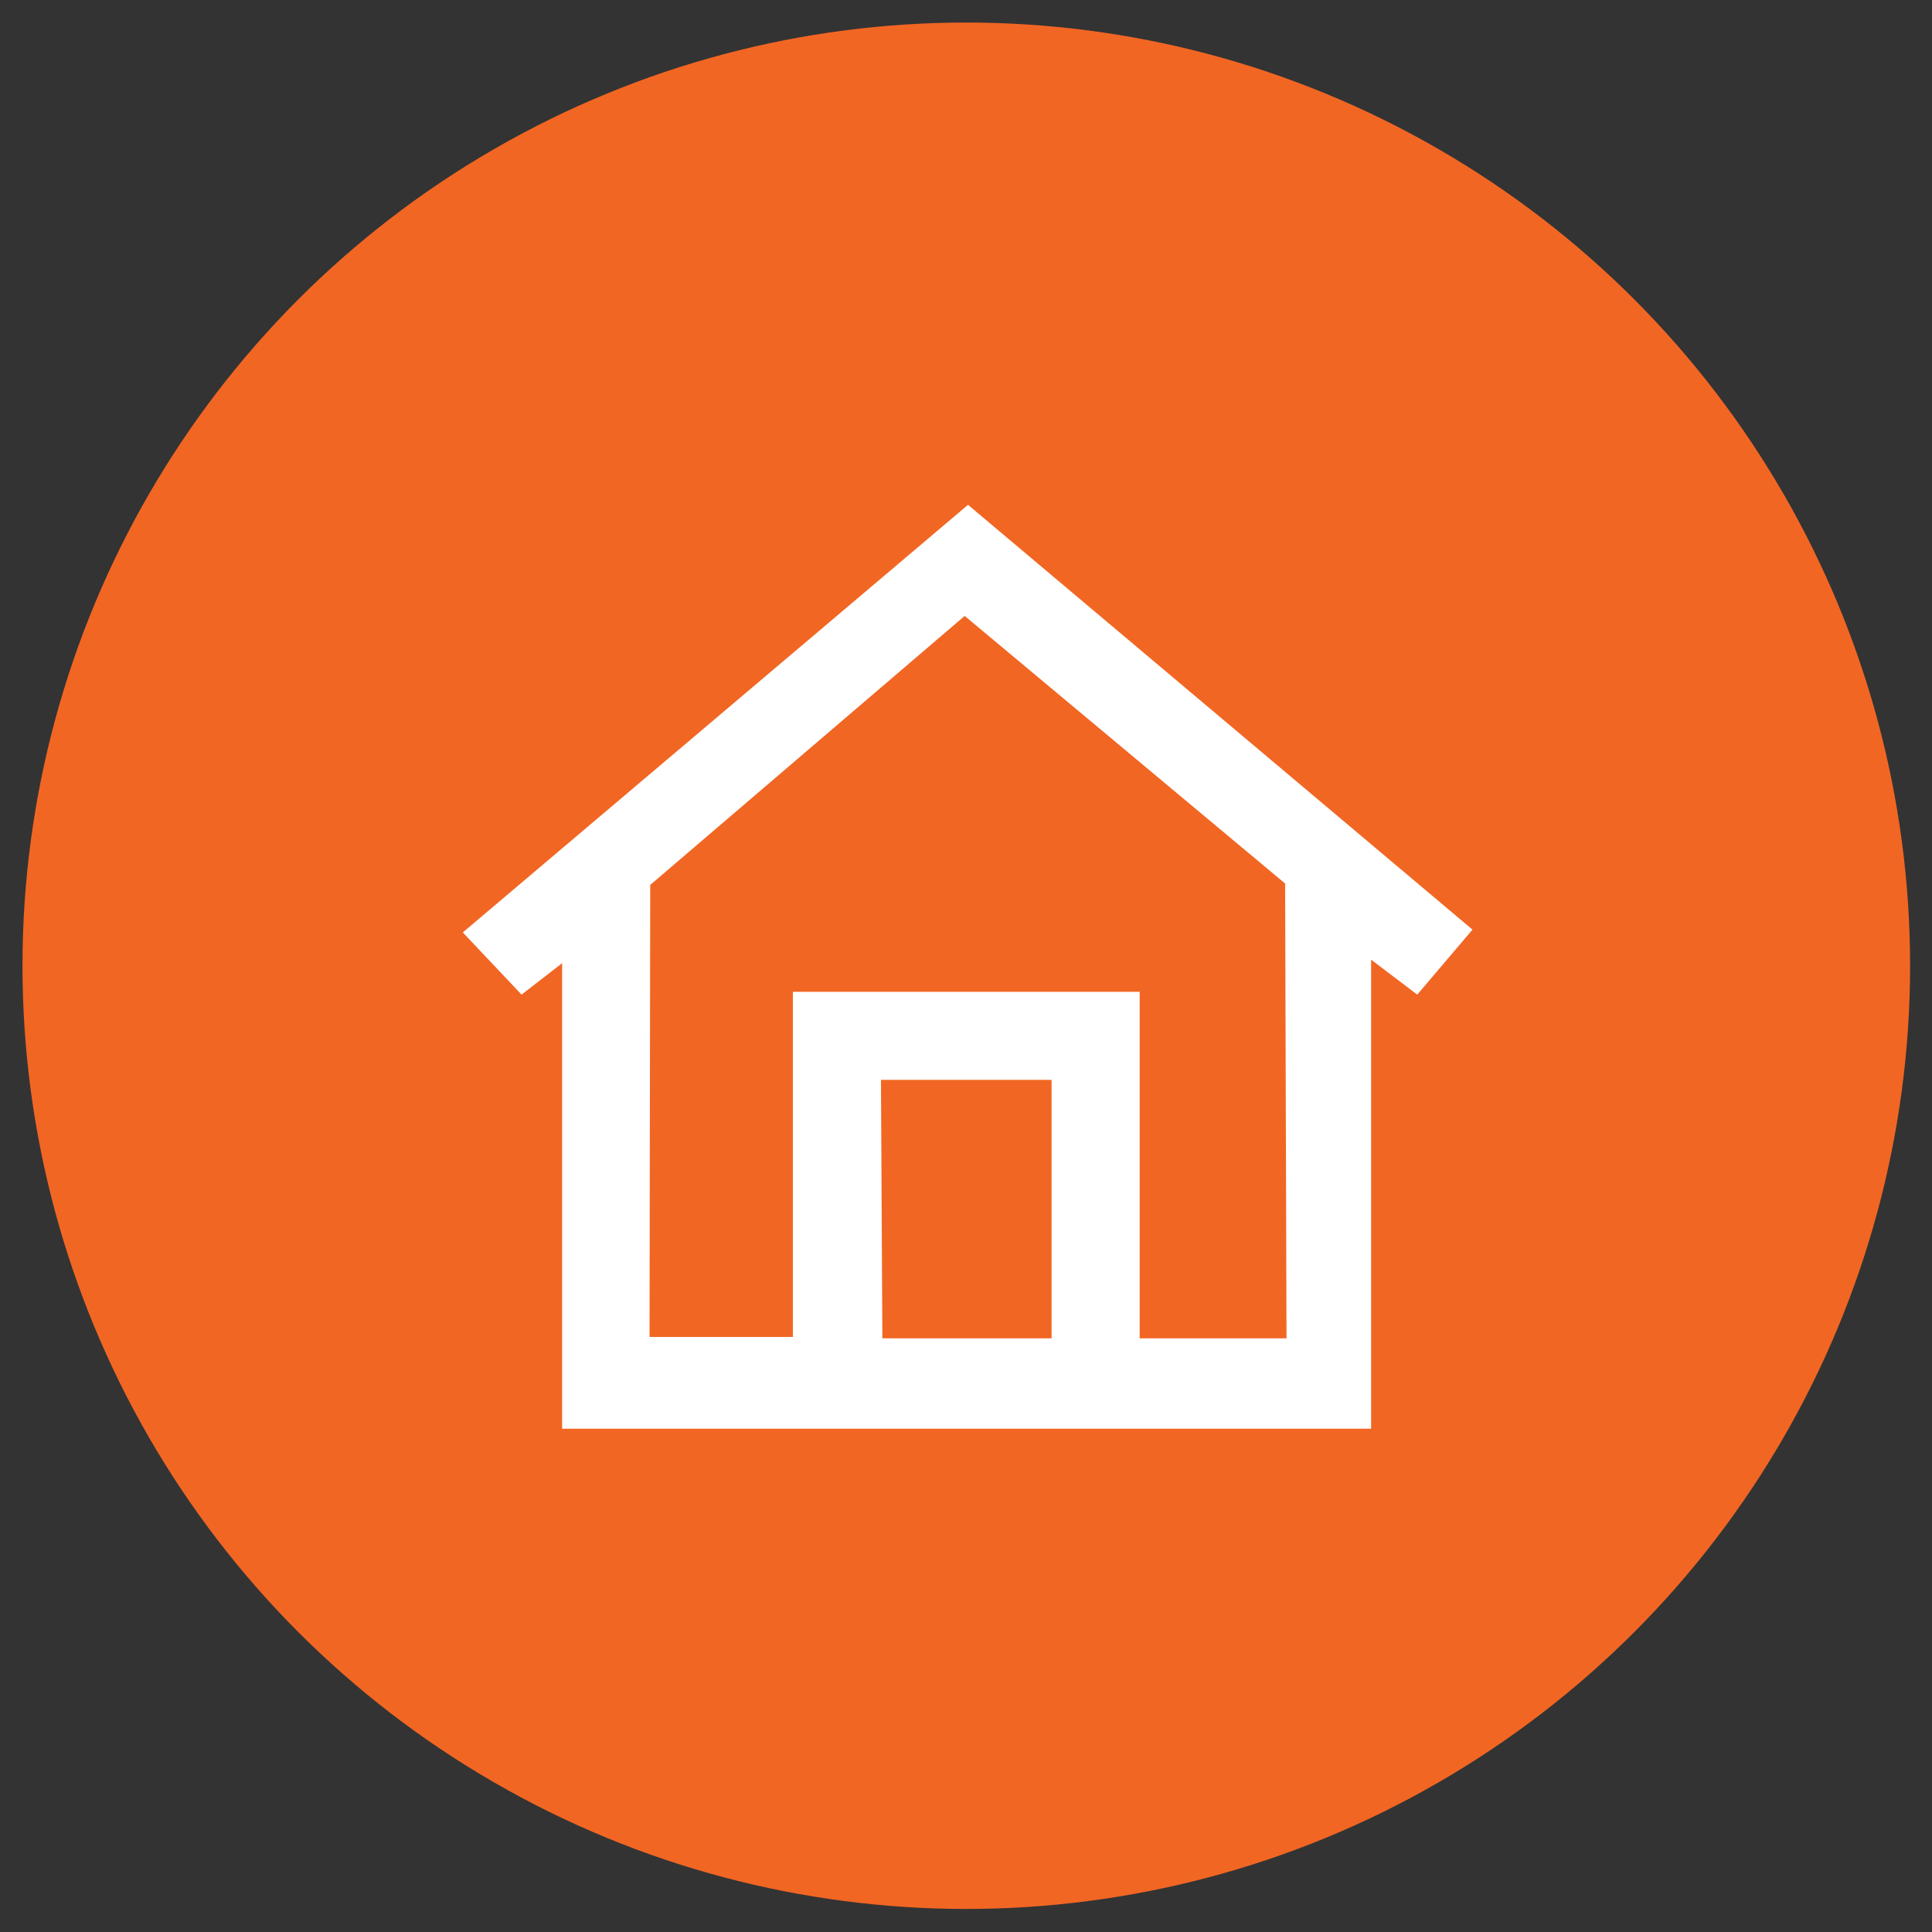 <?xml version="1.0" encoding="UTF-8" standalone="no"?> <svg xmlns="http://www.w3.org/2000/svg" xmlns:xlink="http://www.w3.org/1999/xlink" xmlns:serif="http://www.serif.com/" width="100%" height="100%" viewBox="0 0 512 512" version="1.1" xml:space="preserve" style="fill-rule:evenodd;clip-rule:evenodd;stroke-linejoin:round;stroke-miterlimit:2;"><rect x="0" y="0" width="512" height="512" fill="#333333" stroke="none"/> <g transform="matrix(1,0,0,1,-651.008,0)"> <g id="form" transform="matrix(0.476,0,0,0.766,727.87,-108.831)"> <rect x="-161.574" y="142.043" width="1076.3" height="668.247" style="fill:none;"></rect> <g transform="matrix(2.103,0,0,1.306,-117.965,122.566)"> <circle cx="235.124" cy="270.771" r="249.86" style="fill:rgb(242,102,35);"></circle> </g> <g transform="matrix(1.472,0,0,0.914,-2100.76,-602.953)"> <path d="M1530.06,1355.93L1530.06,1179.71L1514.72,1191.61L1492.5,1168.07L1683.58,1006.22L1874.38,1167.01L1853.49,1191.61L1836.04,1178.38L1836.04,1355.93L1530.06,1355.93ZM1563.38,1150.09L1563.12,1321.19L1617.33,1321.19L1617.33,1190.55L1748.5,1190.55L1748.5,1321.72L1804.04,1321.72L1803.51,1149.56L1682.31,1048.27L1563.38,1150.09ZM1650.65,1223.87L1651.18,1321.72L1715.18,1321.72L1715.18,1223.87L1650.65,1223.87Z" style="fill:white;"></path> </g> </g> </g> </svg> 